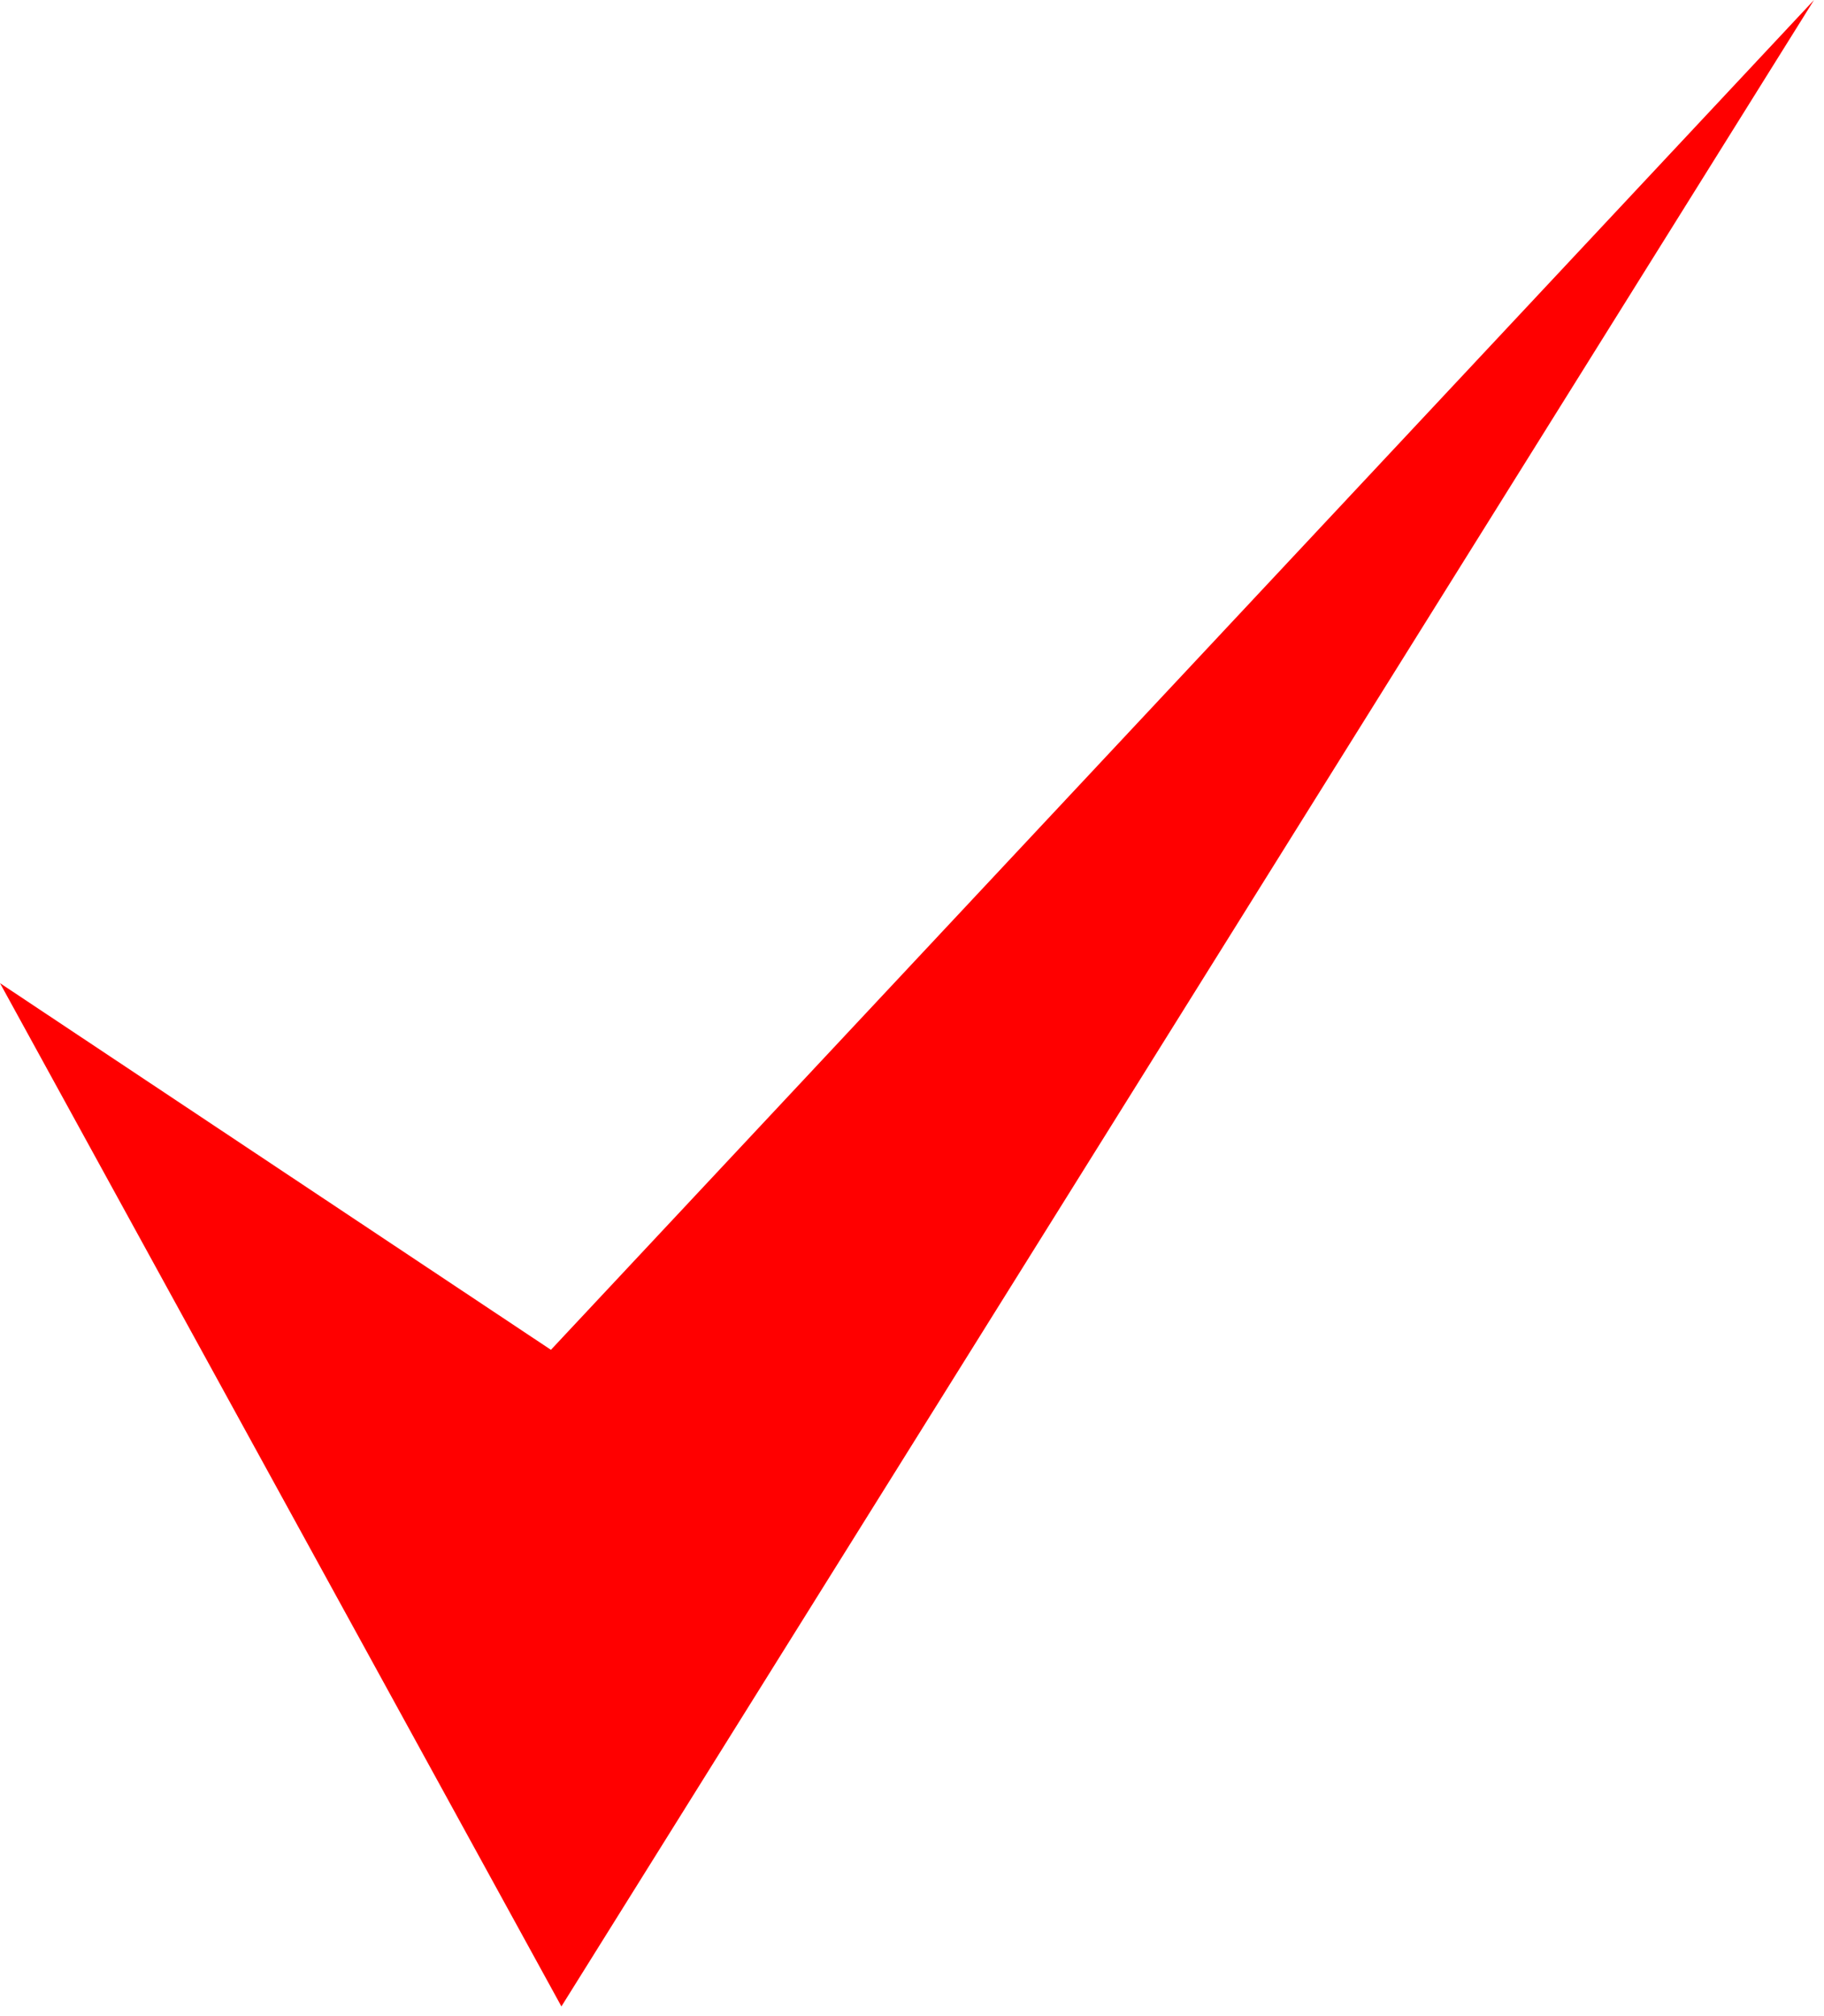 <svg xmlns="http://www.w3.org/2000/svg" width="181" height="200" viewBox="0 0 181 200" fill="none">
  <g clip-path="url(#clip0_23247_546)">
    <path d="M55.71 199.02L0 97.52L54.67 133.89L180.01 0L55.71 199.02Z" fill="#FF0000"></path>
  </g>
  <defs>
    <clipPath id="clip0_23247_546">
      <rect width="180.01" height="199.02" fill="white"></rect>
    </clipPath>
  </defs>
</svg>
